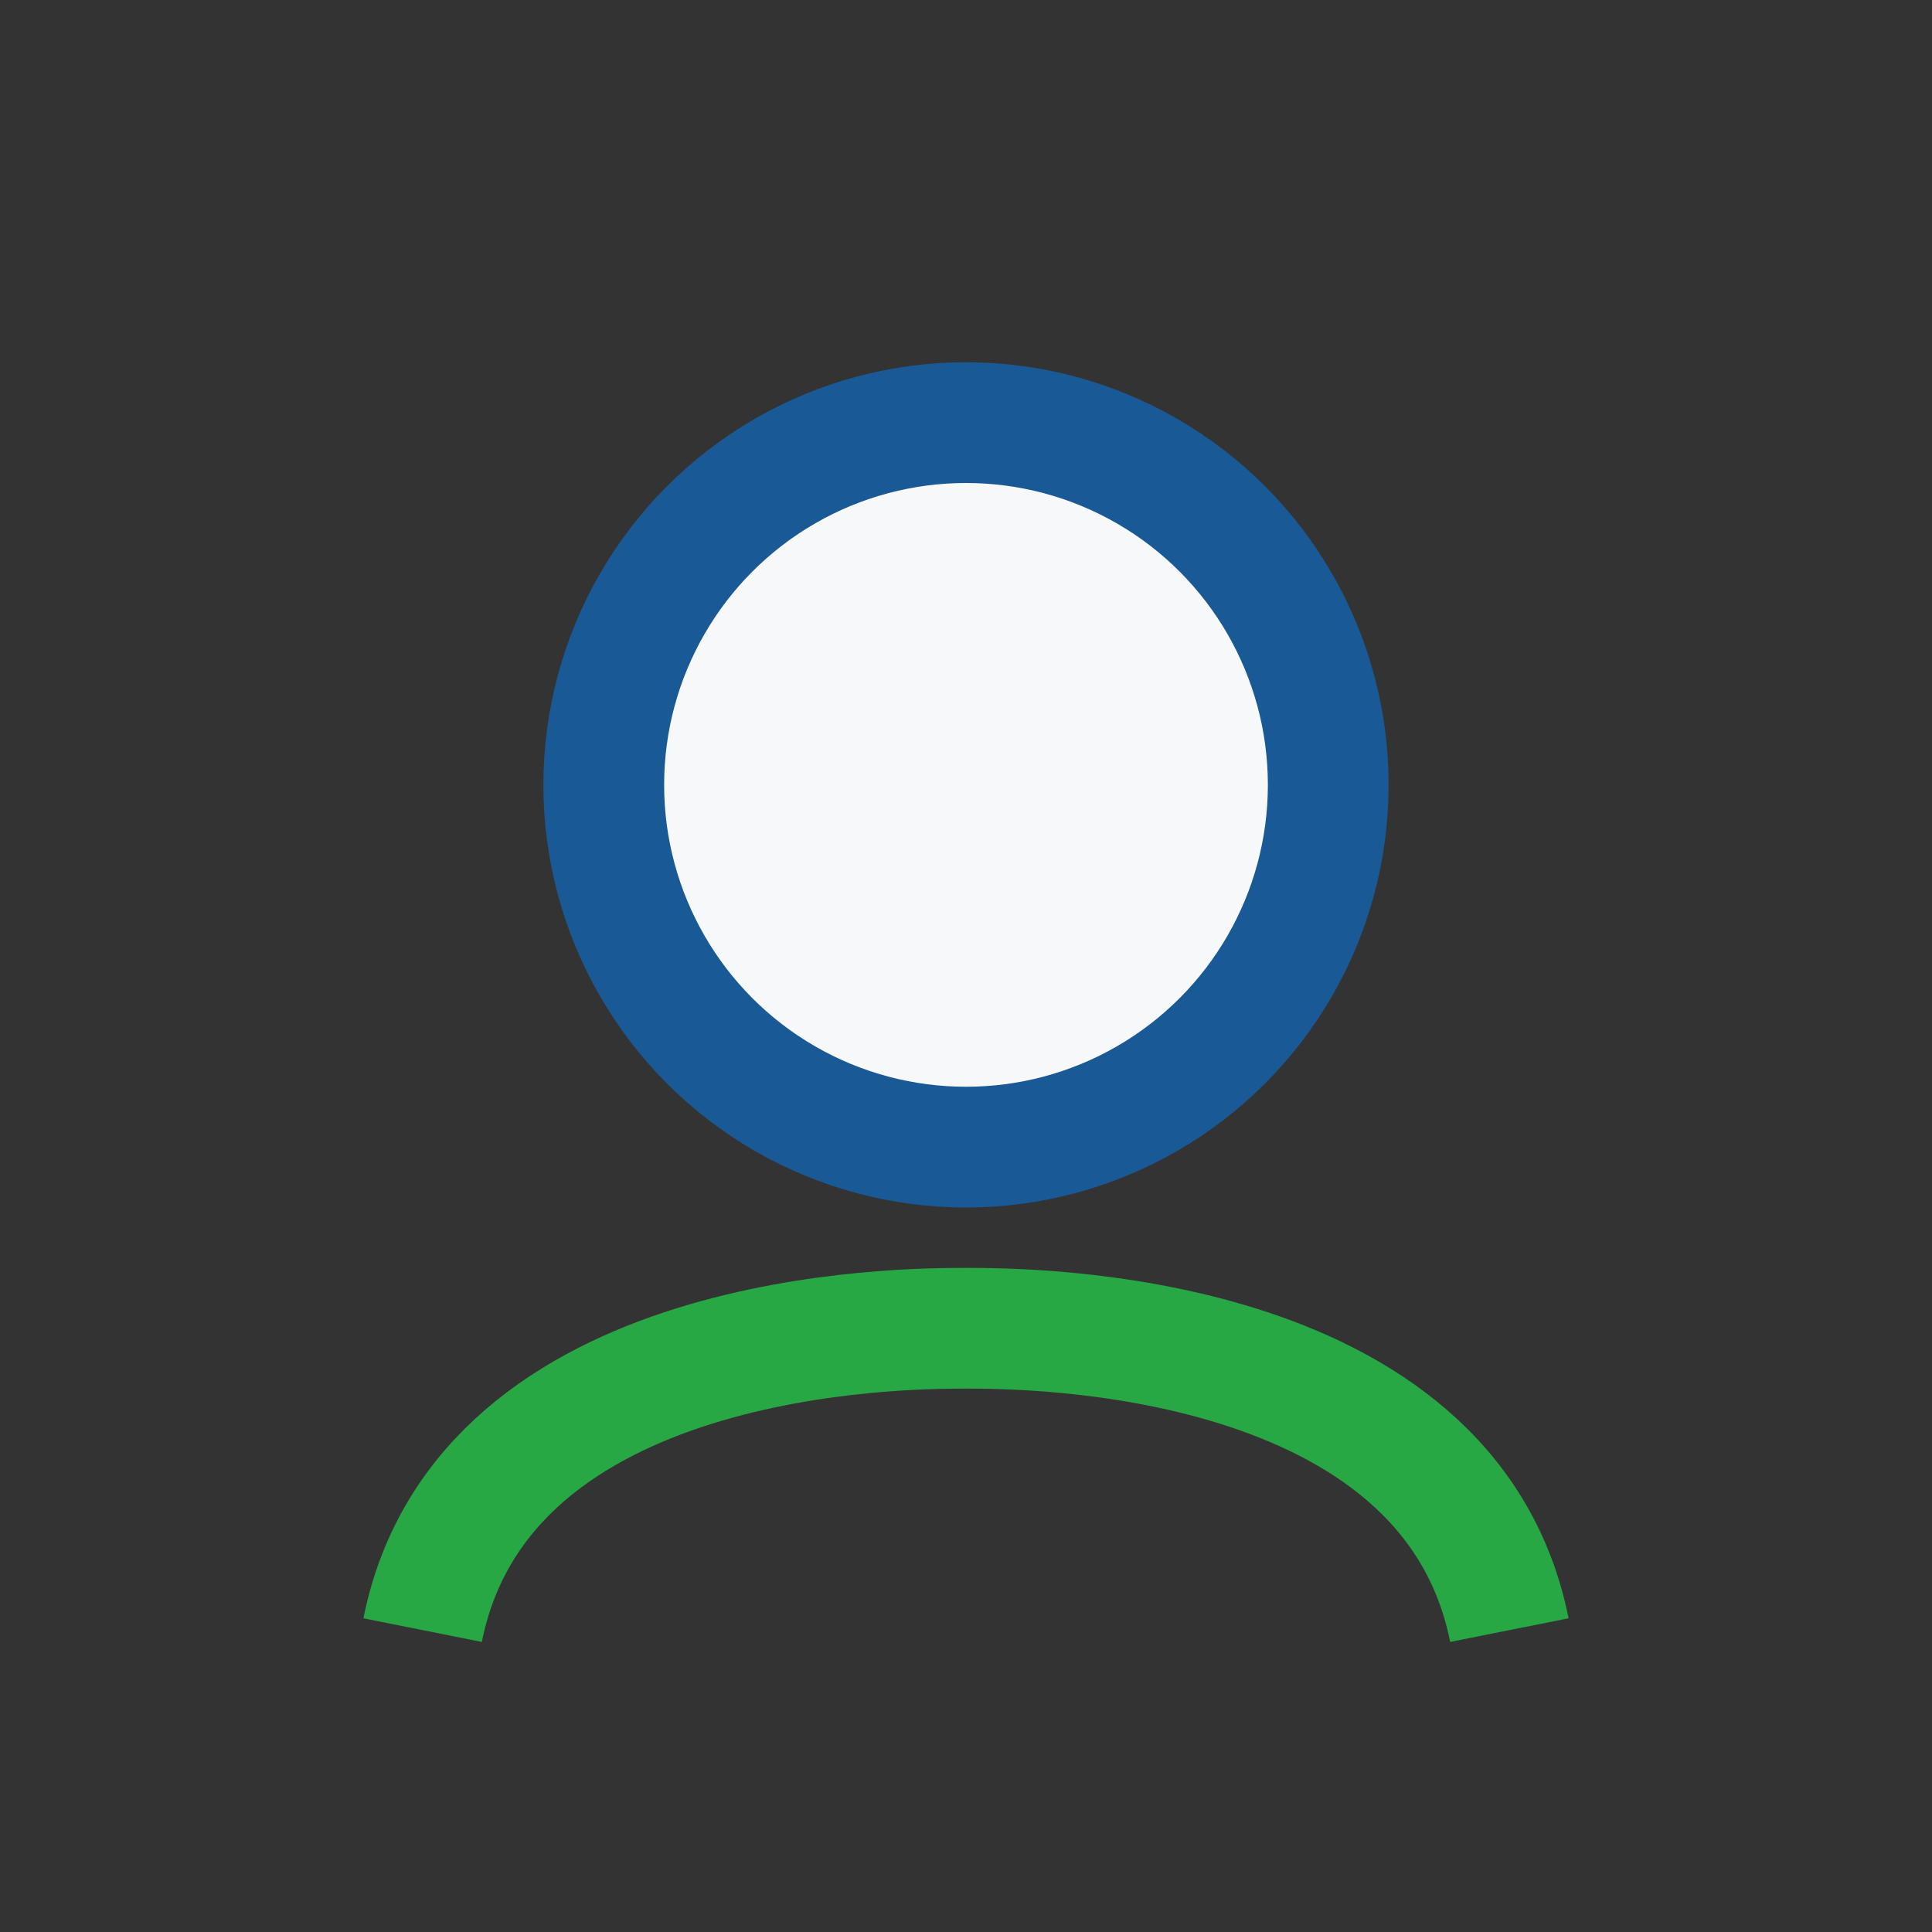 <?xml version="1.0" encoding="UTF-8"?>
<svg xmlns="http://www.w3.org/2000/svg" width="32" height="32" viewBox="0 0 32 32"><rect x="0" y="0" width="32" height="32" fill="#333333" stroke="none"/><circle cx="16" cy="13" r="6" fill="#F7F8FA" stroke="#195995" stroke-width="2"/><path d="M7 27c1-5 8-5 9-5s8 0 9 5" stroke="#28A745" stroke-width="2" fill="none"/></svg>